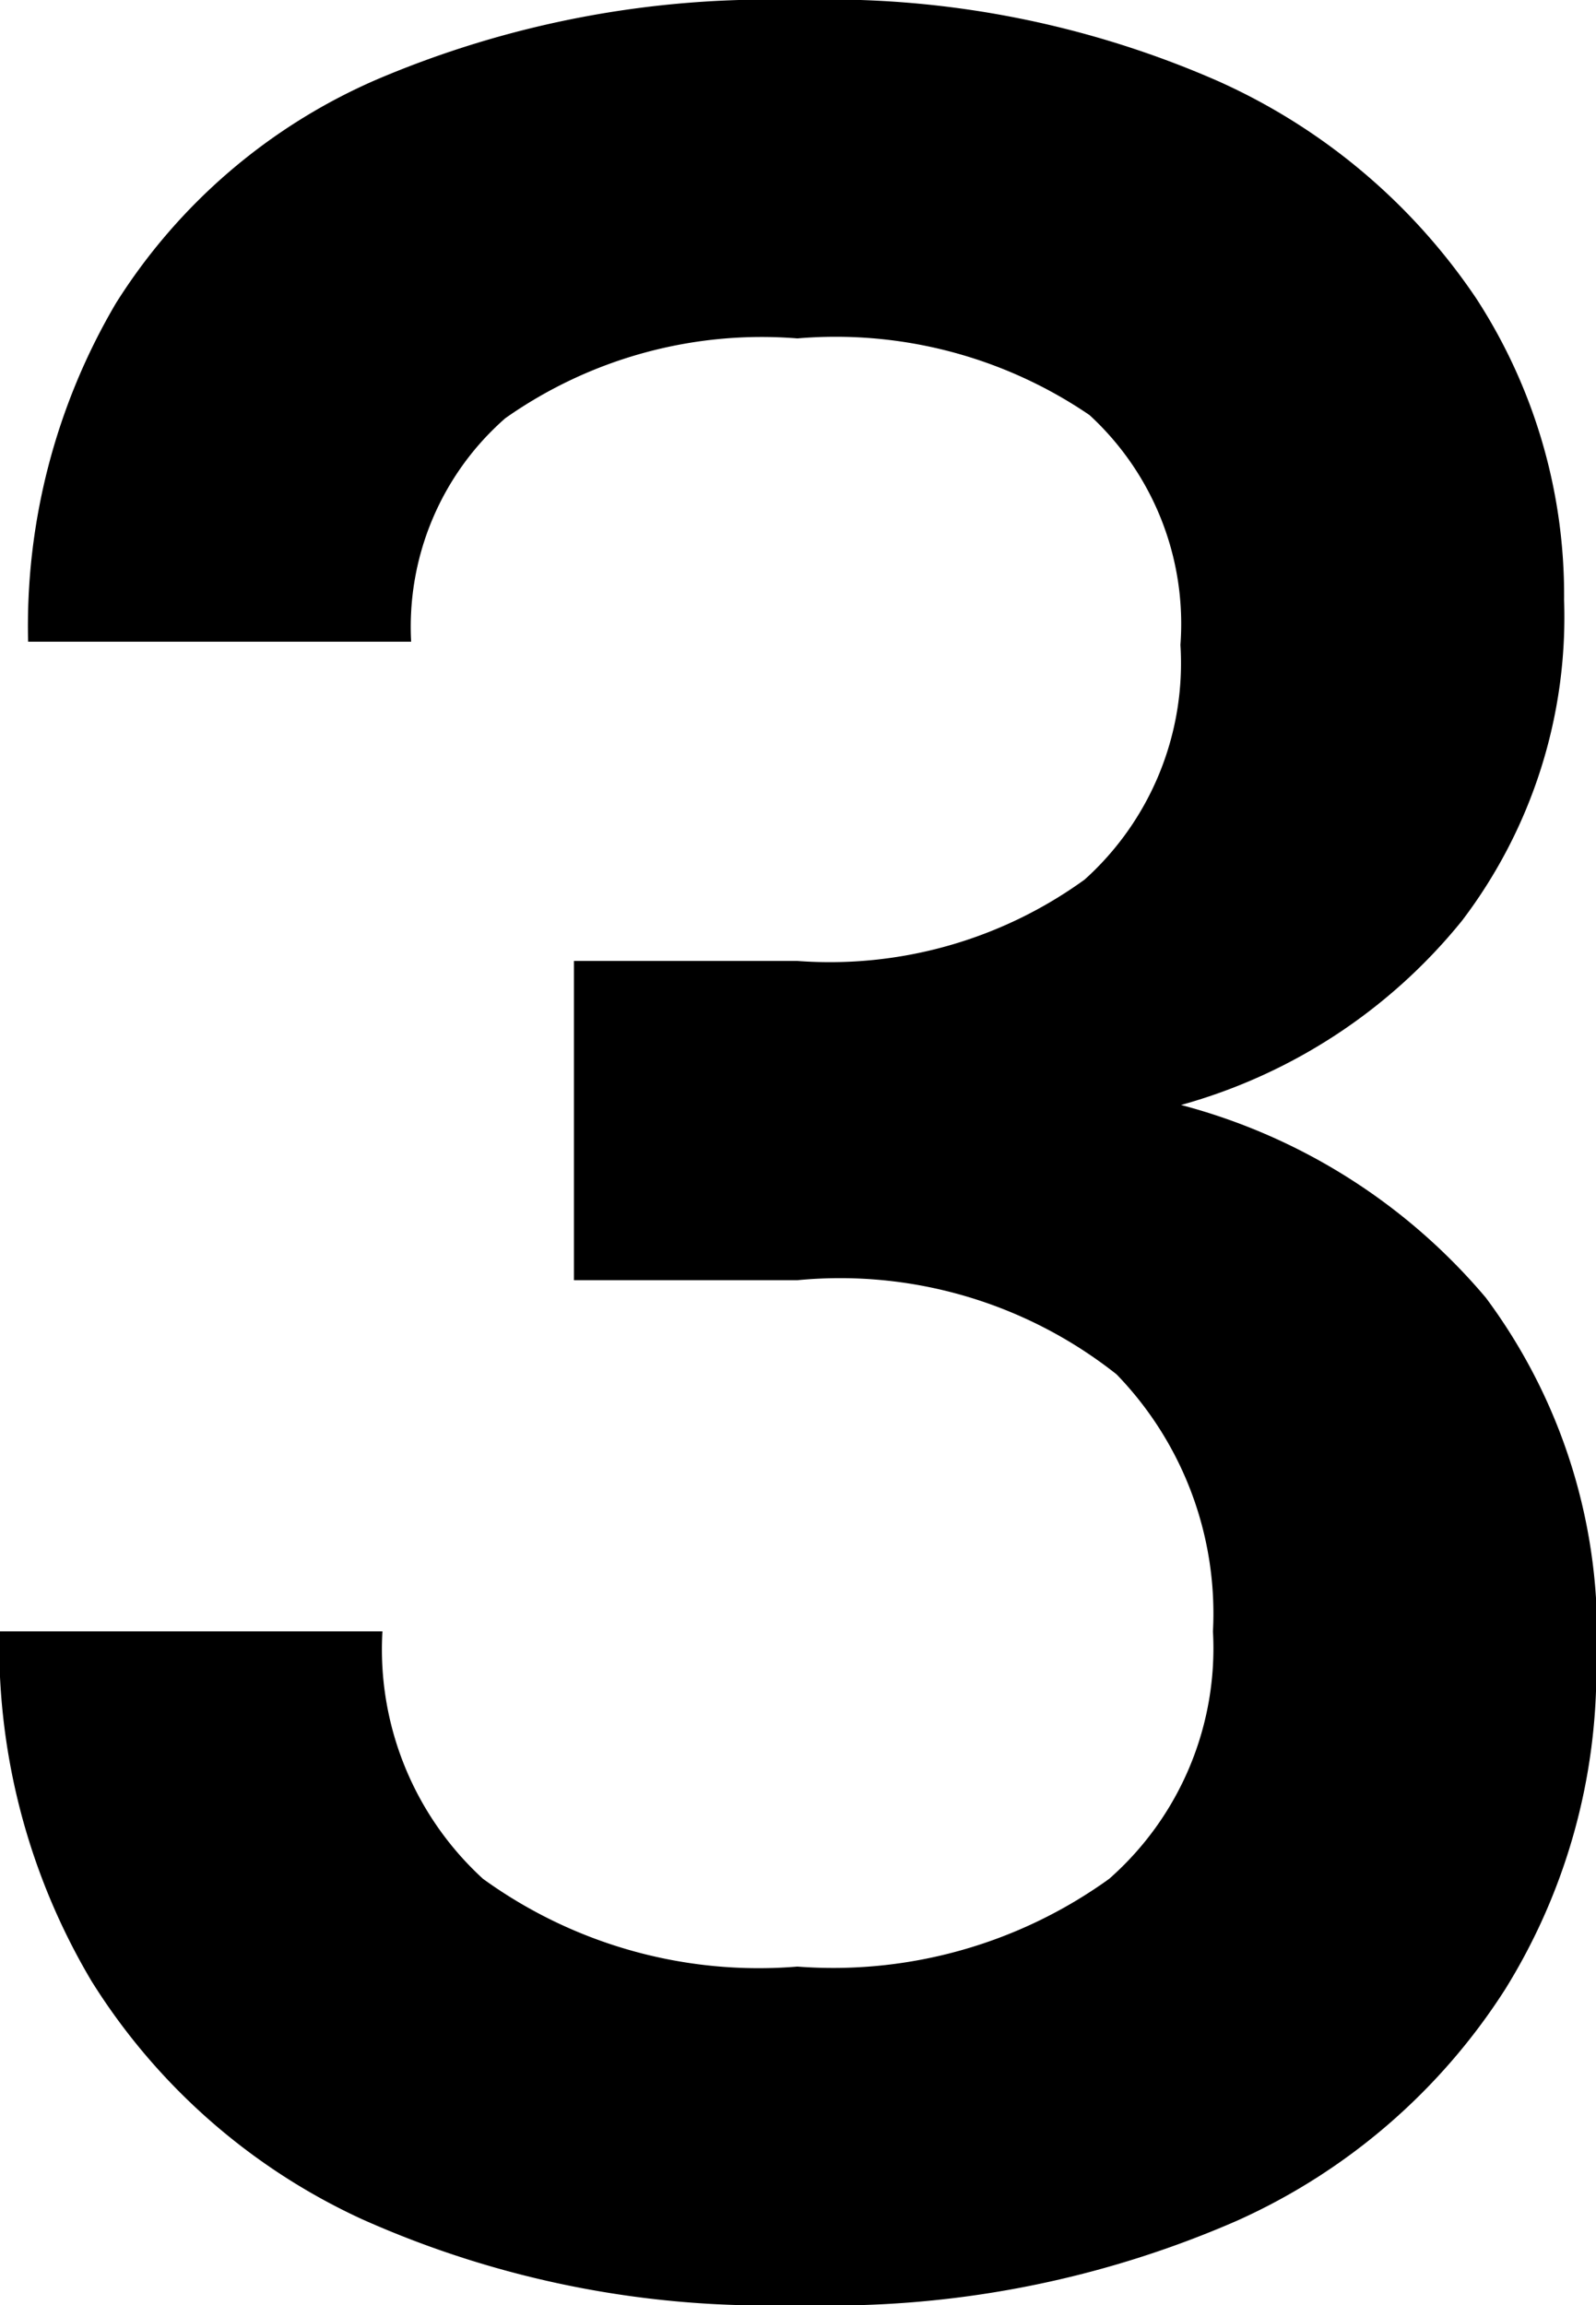 <svg xmlns="http://www.w3.org/2000/svg" width="13" height="18.772" viewBox="0 0 13 18.772"><path d="M-.2.286a8.07,8.07,0,0,1-3.549-.7,5.117,5.117,0,0,1-2.2-1.937A5.353,5.353,0,0,1-6.7-5.2h3.12a2.532,2.532,0,0,0,.819,2.015A3.83,3.83,0,0,0-.2-2.47,3.846,3.846,0,0,0,2.34-3.185,2.5,2.5,0,0,0,3.185-5.2,2.8,2.8,0,0,0,2.4-7.293,3.627,3.627,0,0,0-.2-8.06h-1.82v-2.6H-.2a3.539,3.539,0,0,0,2.34-.663,2.369,2.369,0,0,0,.78-1.911,2.309,2.309,0,0,0-.741-1.872A3.671,3.671,0,0,0-.2-15.73a3.628,3.628,0,0,0-2.379.65,2.256,2.256,0,0,0-.767,1.82h-3.12a5.181,5.181,0,0,1,.715-2.756,4.726,4.726,0,0,1,2.119-1.82A8.138,8.138,0,0,1-.2-18.486a7.892,7.892,0,0,1,3.432.663A4.991,4.991,0,0,1,5.33-16.055,4.428,4.428,0,0,1,6.045-13.6a4.084,4.084,0,0,1-.832,2.613,4.481,4.481,0,0,1-2.288,1.5A4.869,4.869,0,0,1,5.408-7.917a4.585,4.585,0,0,1,.9,2.977,4.935,4.935,0,0,1-.741,2.652A5.039,5.039,0,0,1,3.38-.4,8.269,8.269,0,0,1-.2.286Z" transform="translate(6.695 18.486)"></path></svg>